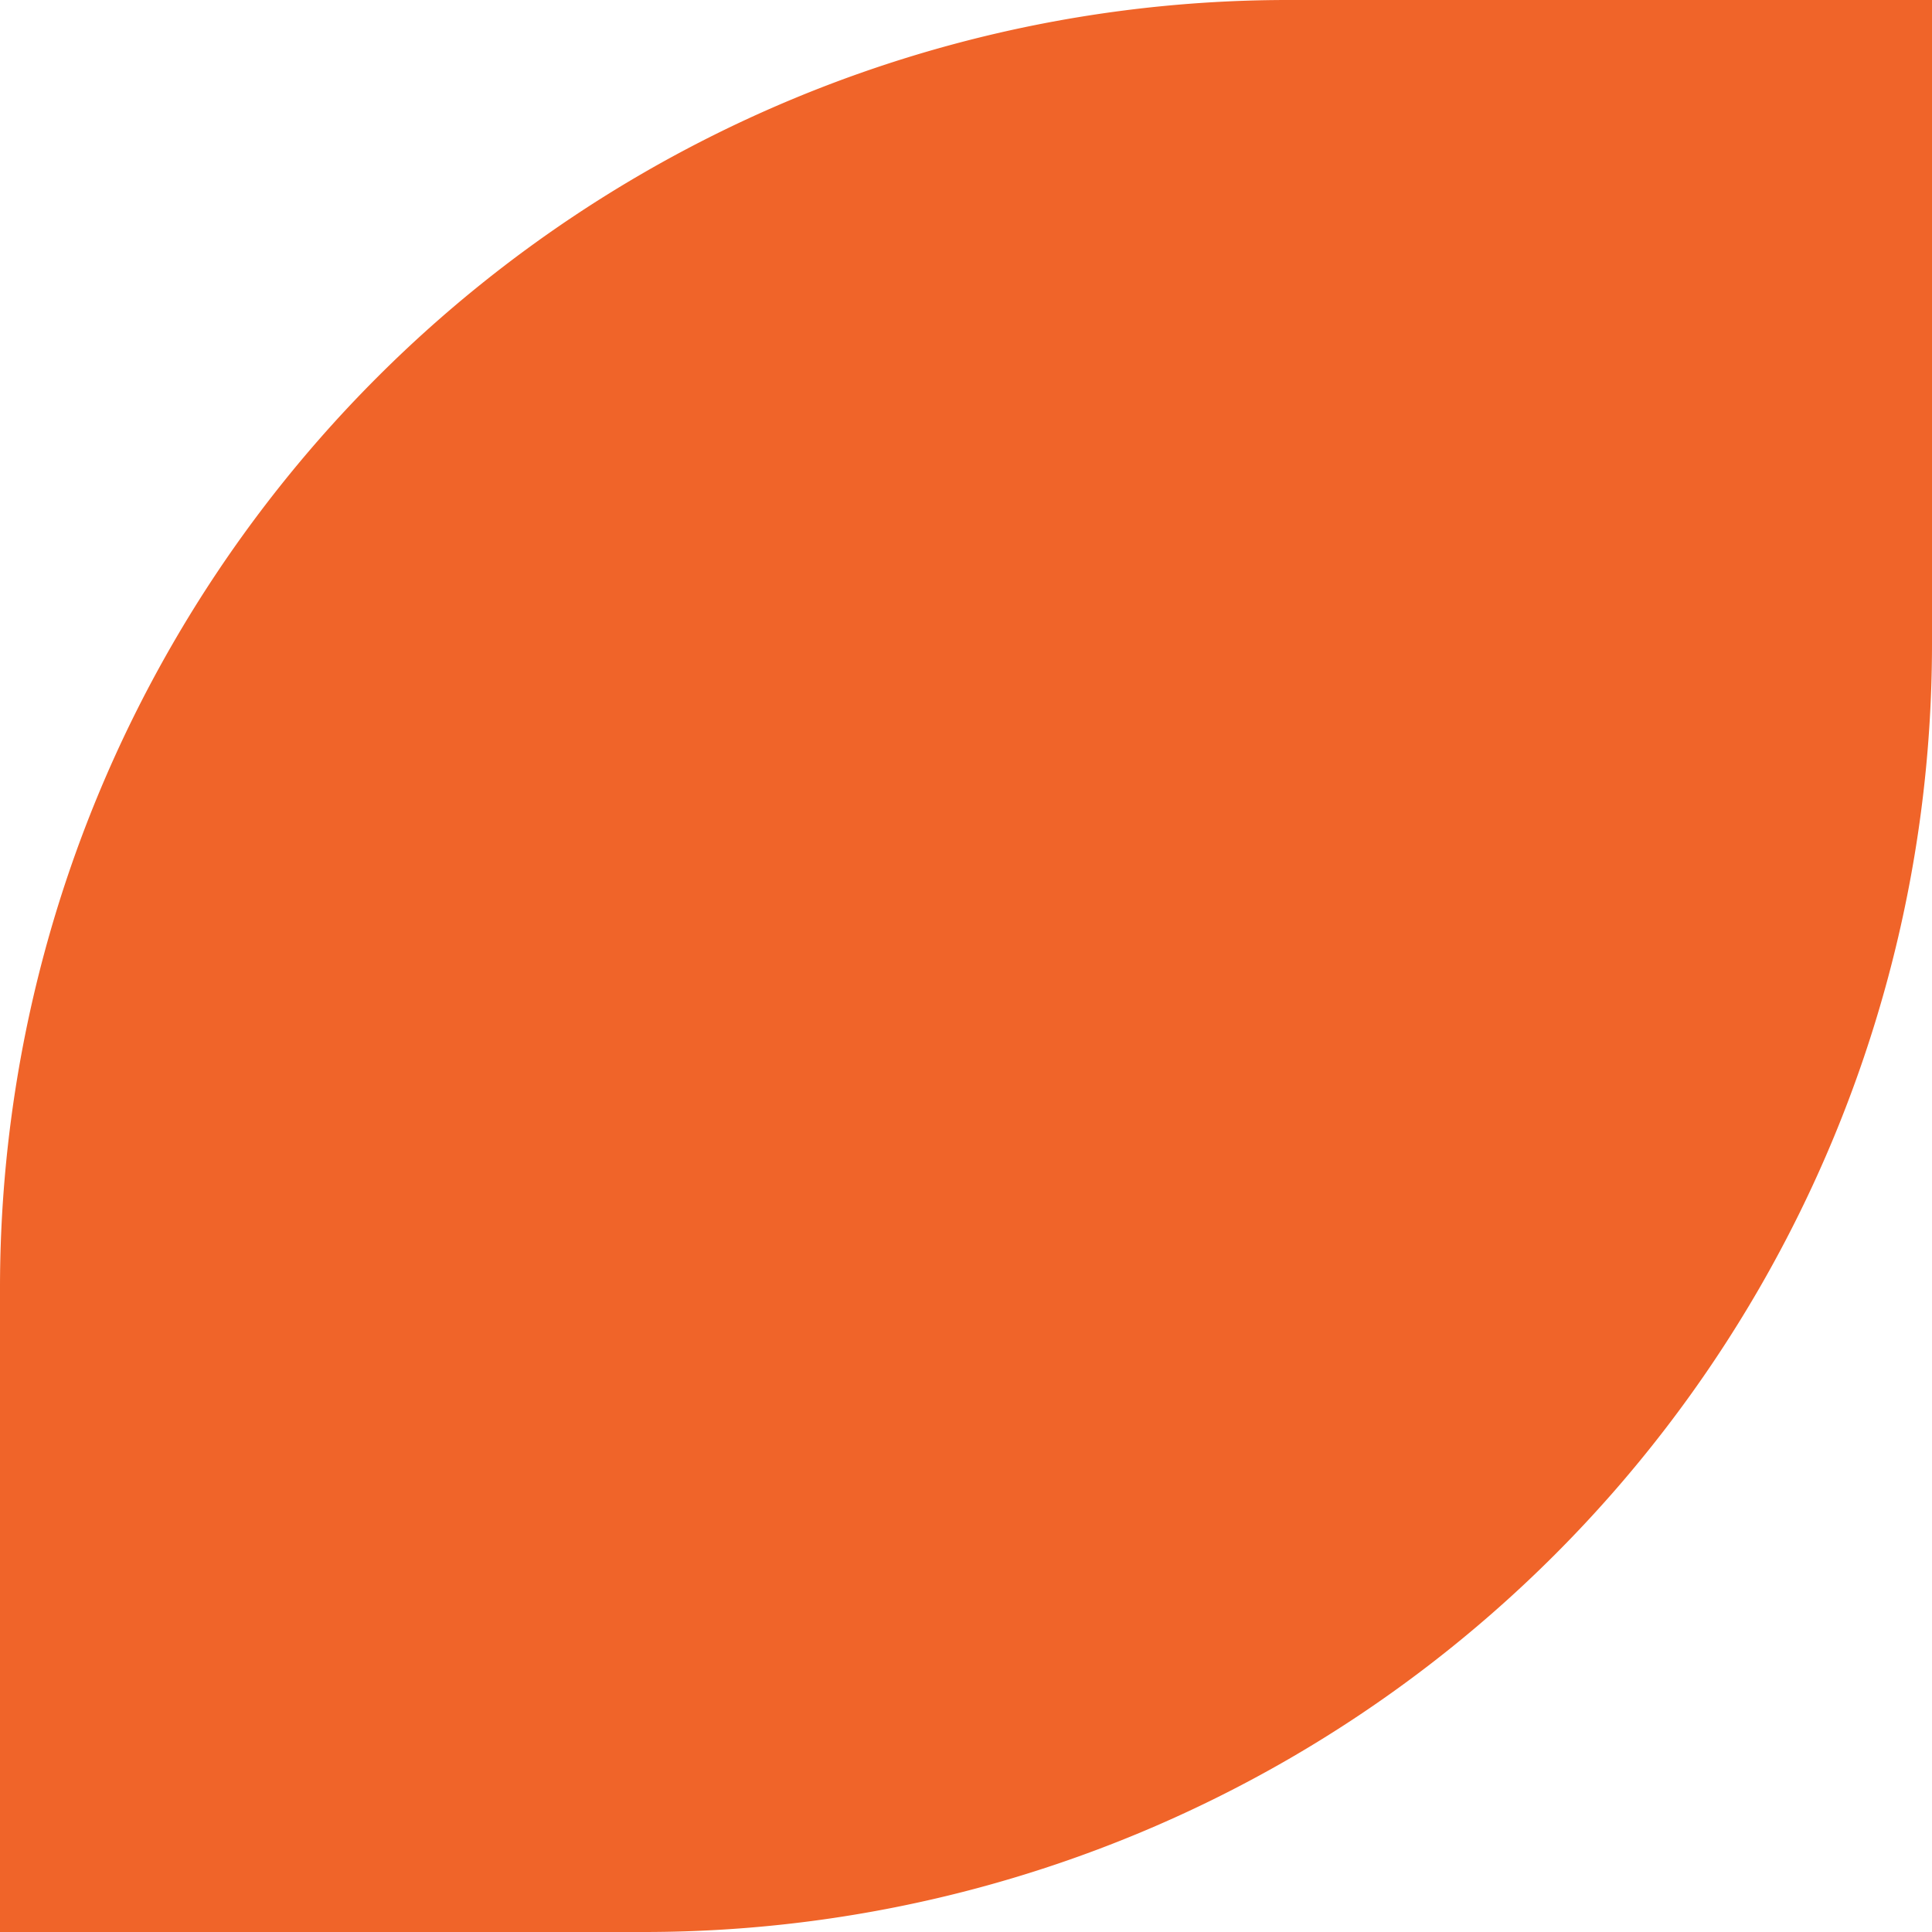<svg viewBox="0 0 30 30" height="30" width="30" xmlns="http://www.w3.org/2000/svg">
  <g transform="translate(-507 -2381)" id="Group_13820">
    <path fill="#f06429" transform="translate(507 2381)" d="M20,0H30a0,0,0,0,1,0,0V10A20,20,0,0,1,10,30H0a0,0,0,0,1,0,0V20A20,20,0,0,1,20,0Z" id="Rectangle_10235"></path>
  </g>
</svg>
